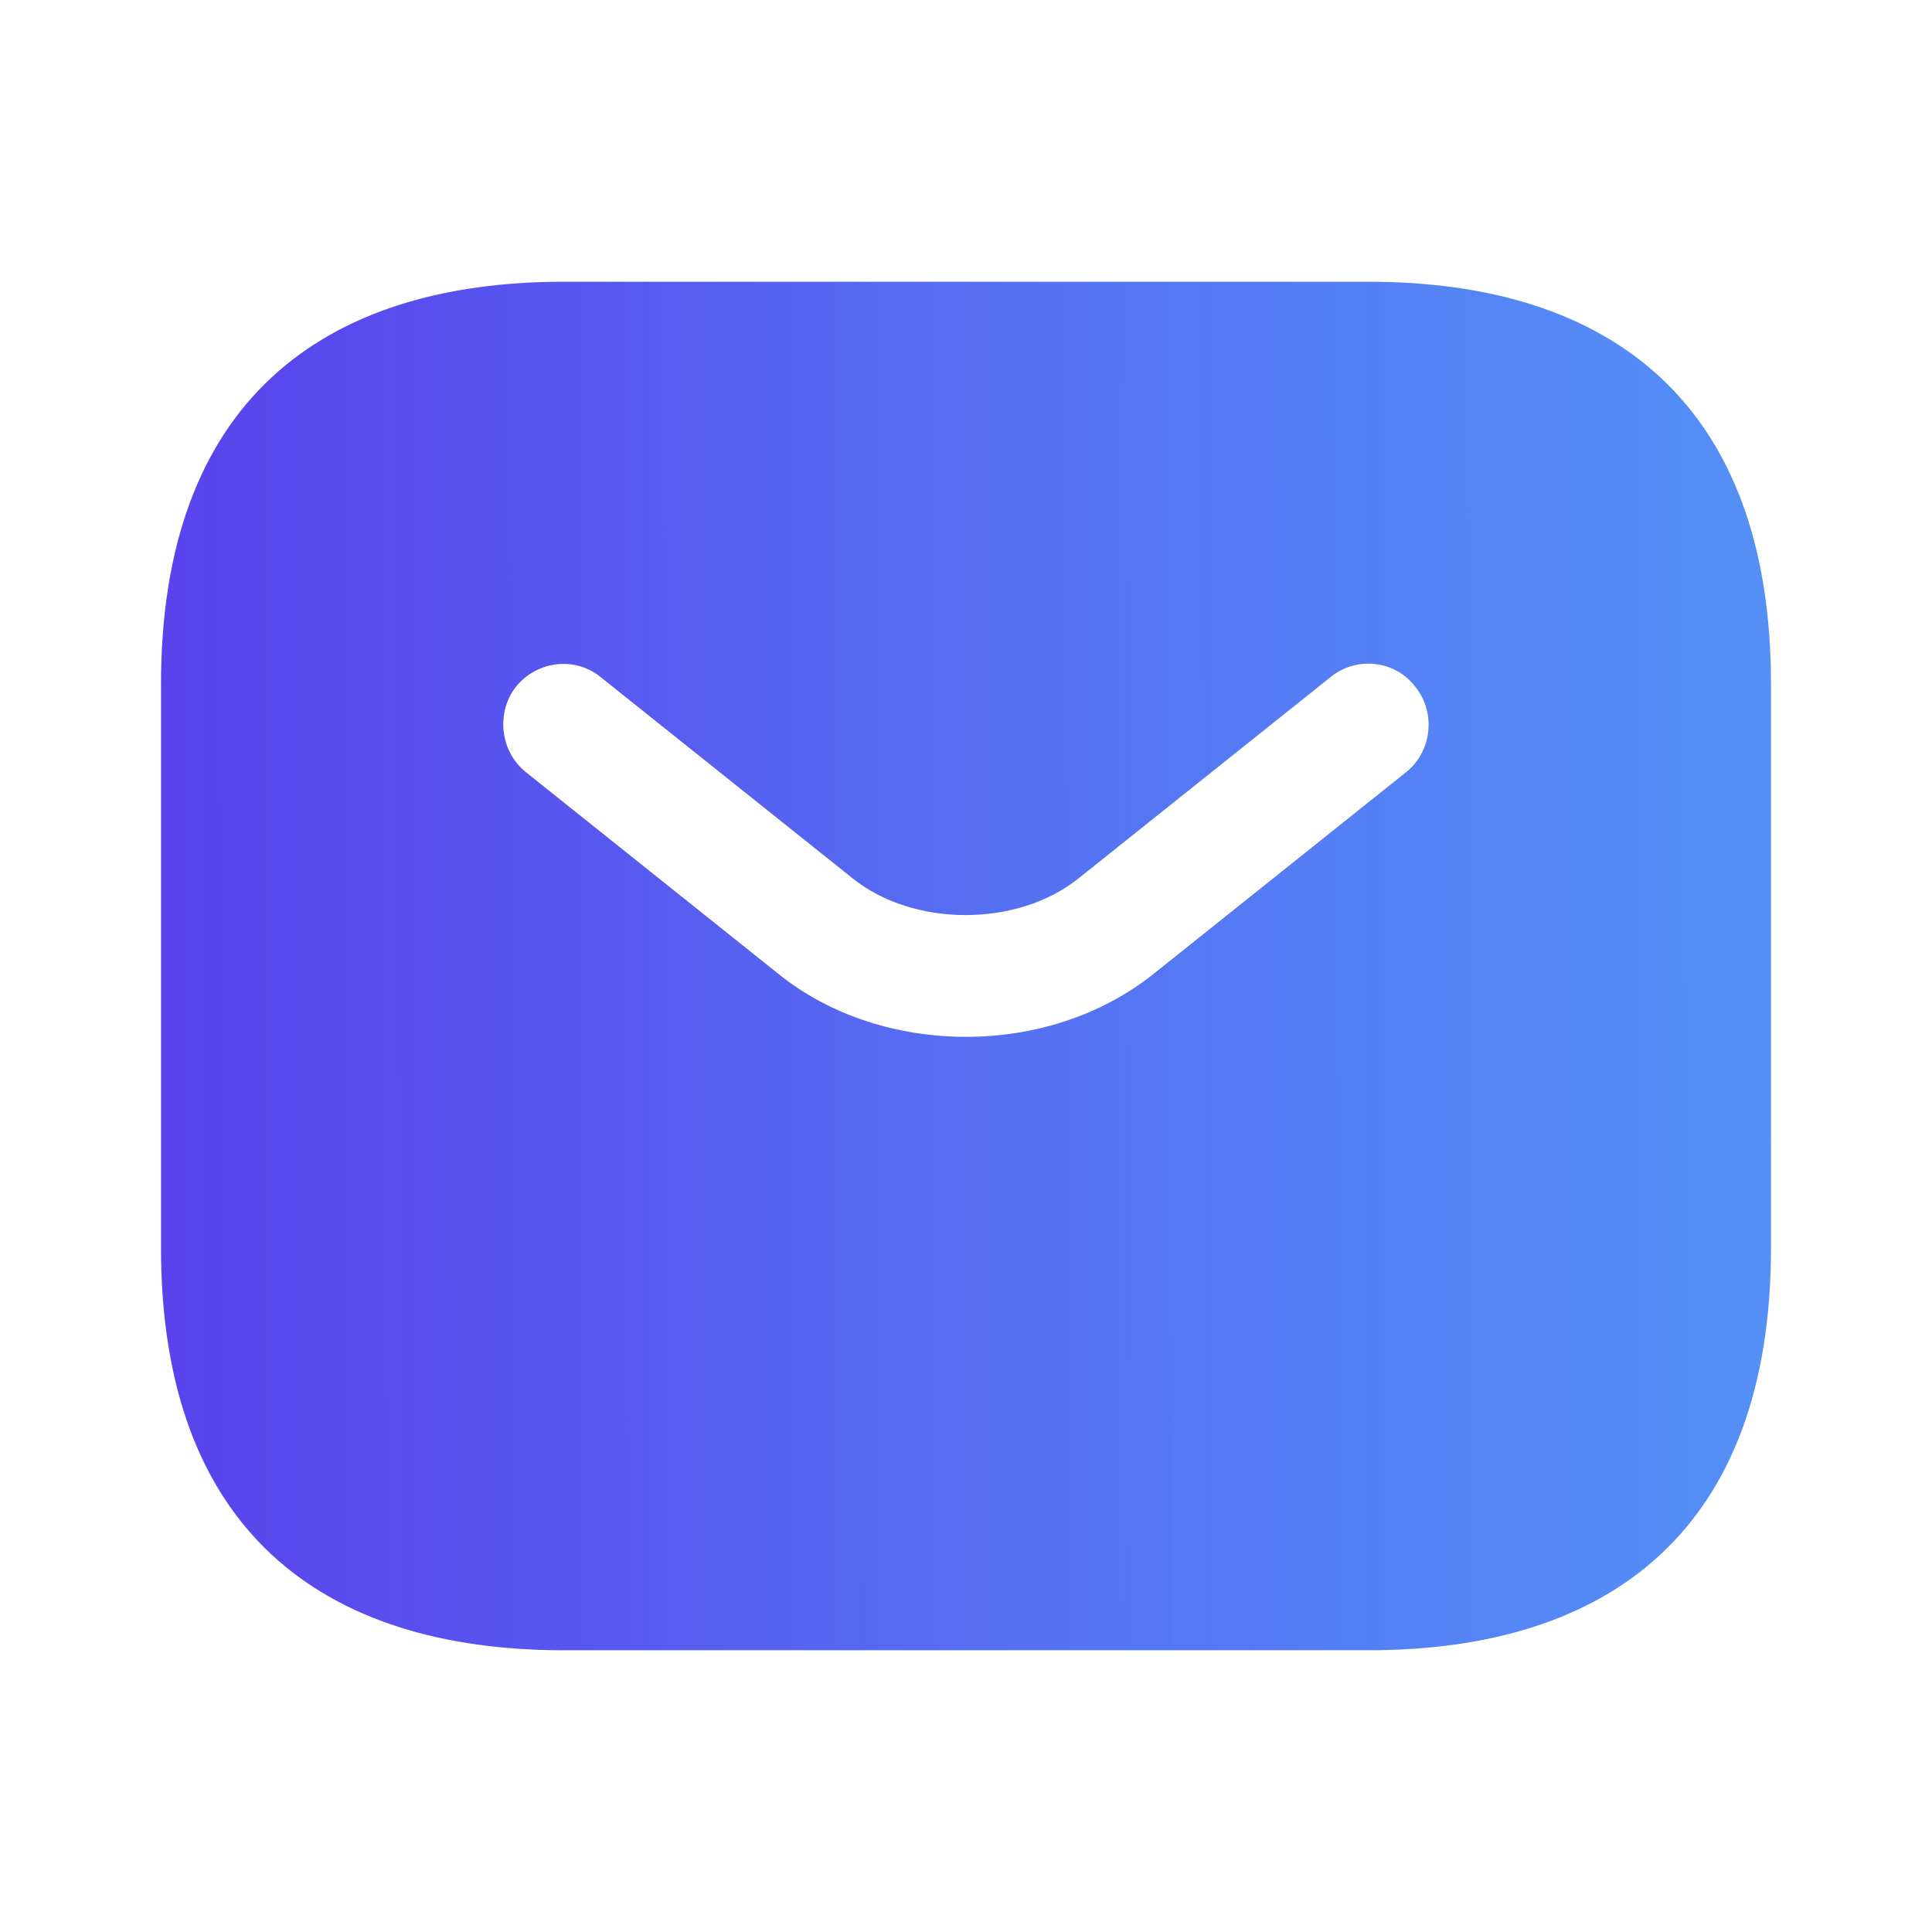 <svg xmlns="http://www.w3.org/2000/svg" width="24" height="24" viewBox="0 0 24 24" fill="none"><path d="M17 3.5H7C4 3.5 2 5 2 8.5V15.5C2 19 4 20.5 7 20.5H17C20 20.5 22 19 22 15.5V8.5C22 5 20 3.5 17 3.5ZM17.47 9.59L14.34 12.09C13.68 12.62 12.84 12.88 12 12.88C11.16 12.88 10.31 12.62 9.66 12.09L6.53 9.59C6.21 9.33 6.16 8.85 6.41 8.53C6.67 8.21 7.14 8.15 7.46 8.41L10.59 10.91C11.35 11.52 12.64 11.52 13.4 10.91L16.53 8.41C16.85 8.15 17.33 8.2 17.58 8.53C17.84 8.85 17.79 9.33 17.47 9.59Z" fill="url(#paint0_linear_957_7458)"></path><defs><linearGradient id="paint0_linear_957_7458" x1="2" y1="15.08" x2="46.529" y2="15.008" gradientUnits="userSpaceOnUse"><stop stop-color="#5A42EC"></stop><stop offset="0.094" stop-color="#524DEE" stop-opacity="0.968"></stop><stop offset="0.245" stop-color="#4463F1" stop-opacity="0.908"></stop><stop offset="1" stop-color="#09BBFE" stop-opacity="0.66"></stop></linearGradient></defs></svg>